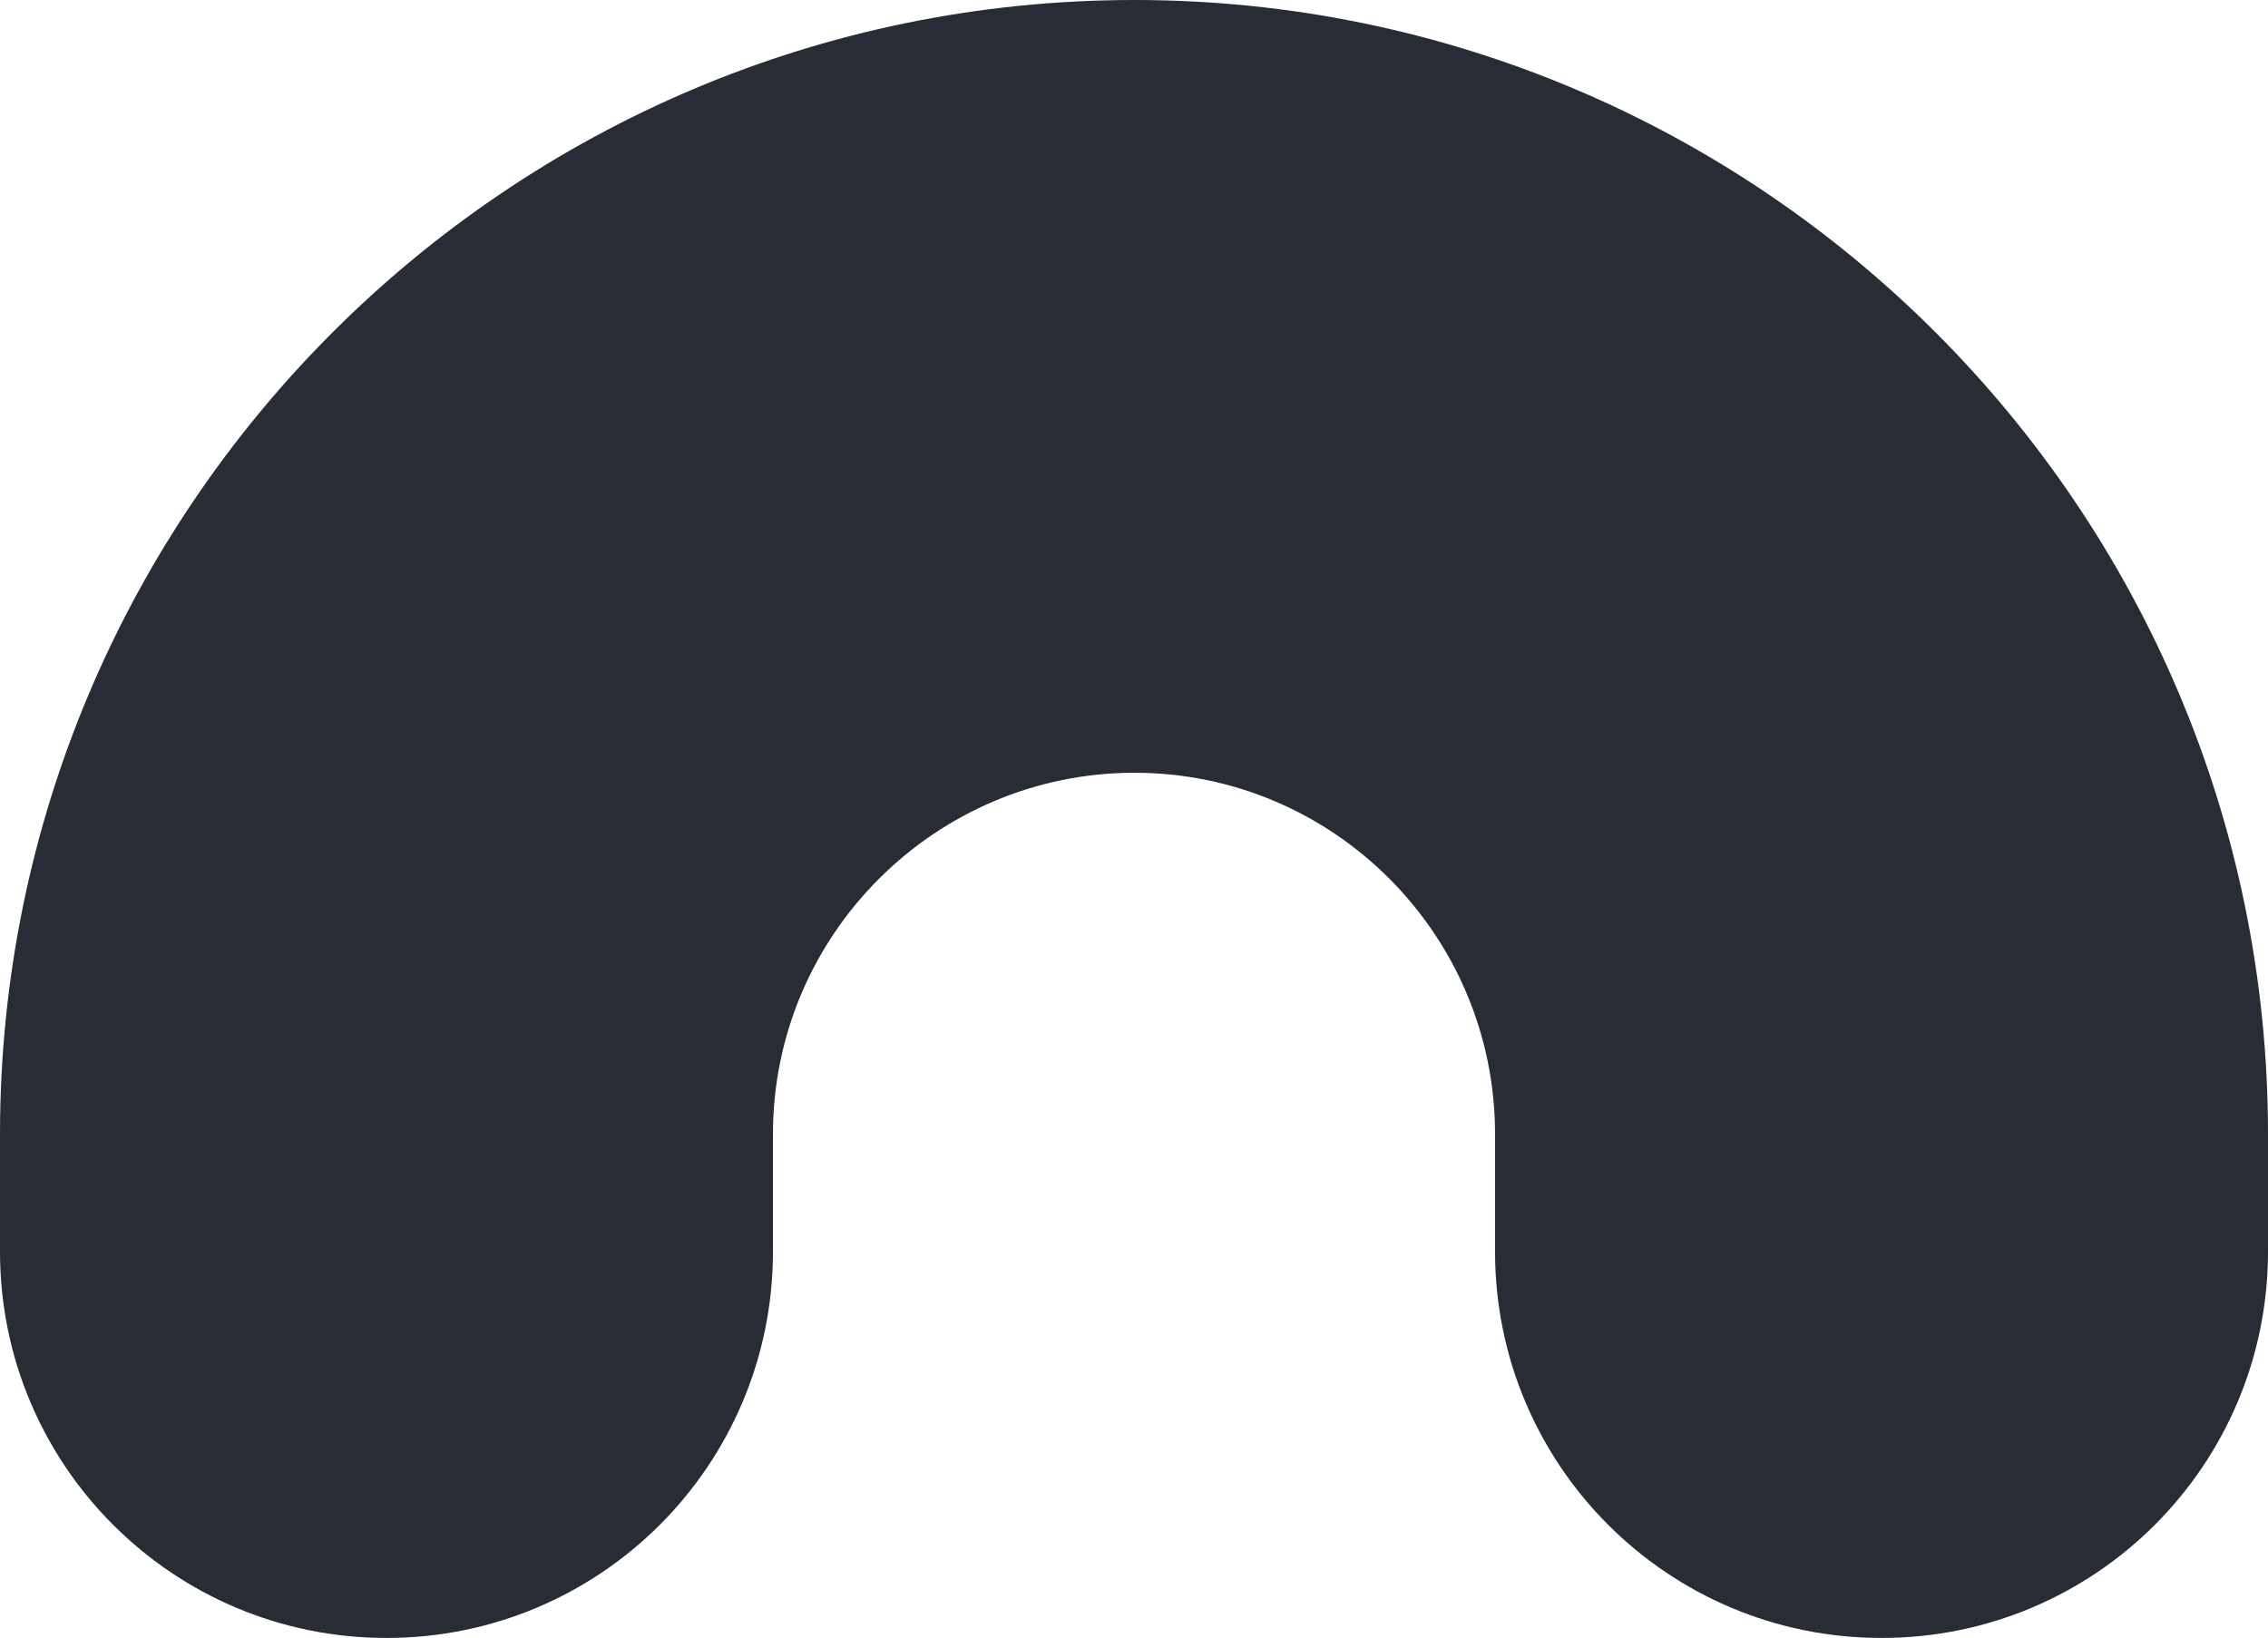 <?xml version="1.0" encoding="utf-8"?>
<svg xmlns="http://www.w3.org/2000/svg" fill="none" height="100%" overflow="visible" preserveAspectRatio="none" style="display: block;" viewBox="0 0 2.453 1.772" width="100%">
<path d="M2.035 1.772C1.804 1.772 1.617 1.585 1.617 1.354V1.227C1.617 1.011 1.442 0.836 1.227 0.836C1.012 0.836 0.836 1.011 0.836 1.227V1.354C0.836 1.585 0.649 1.772 0.418 1.772C0.187 1.772 0 1.585 0 1.354V1.227C0 0.55 0.55 0 1.227 0C1.903 0 2.453 0.55 2.453 1.227V1.354C2.453 1.585 2.266 1.772 2.035 1.772Z" fill="#282D35" id="Vector"/>
</svg>